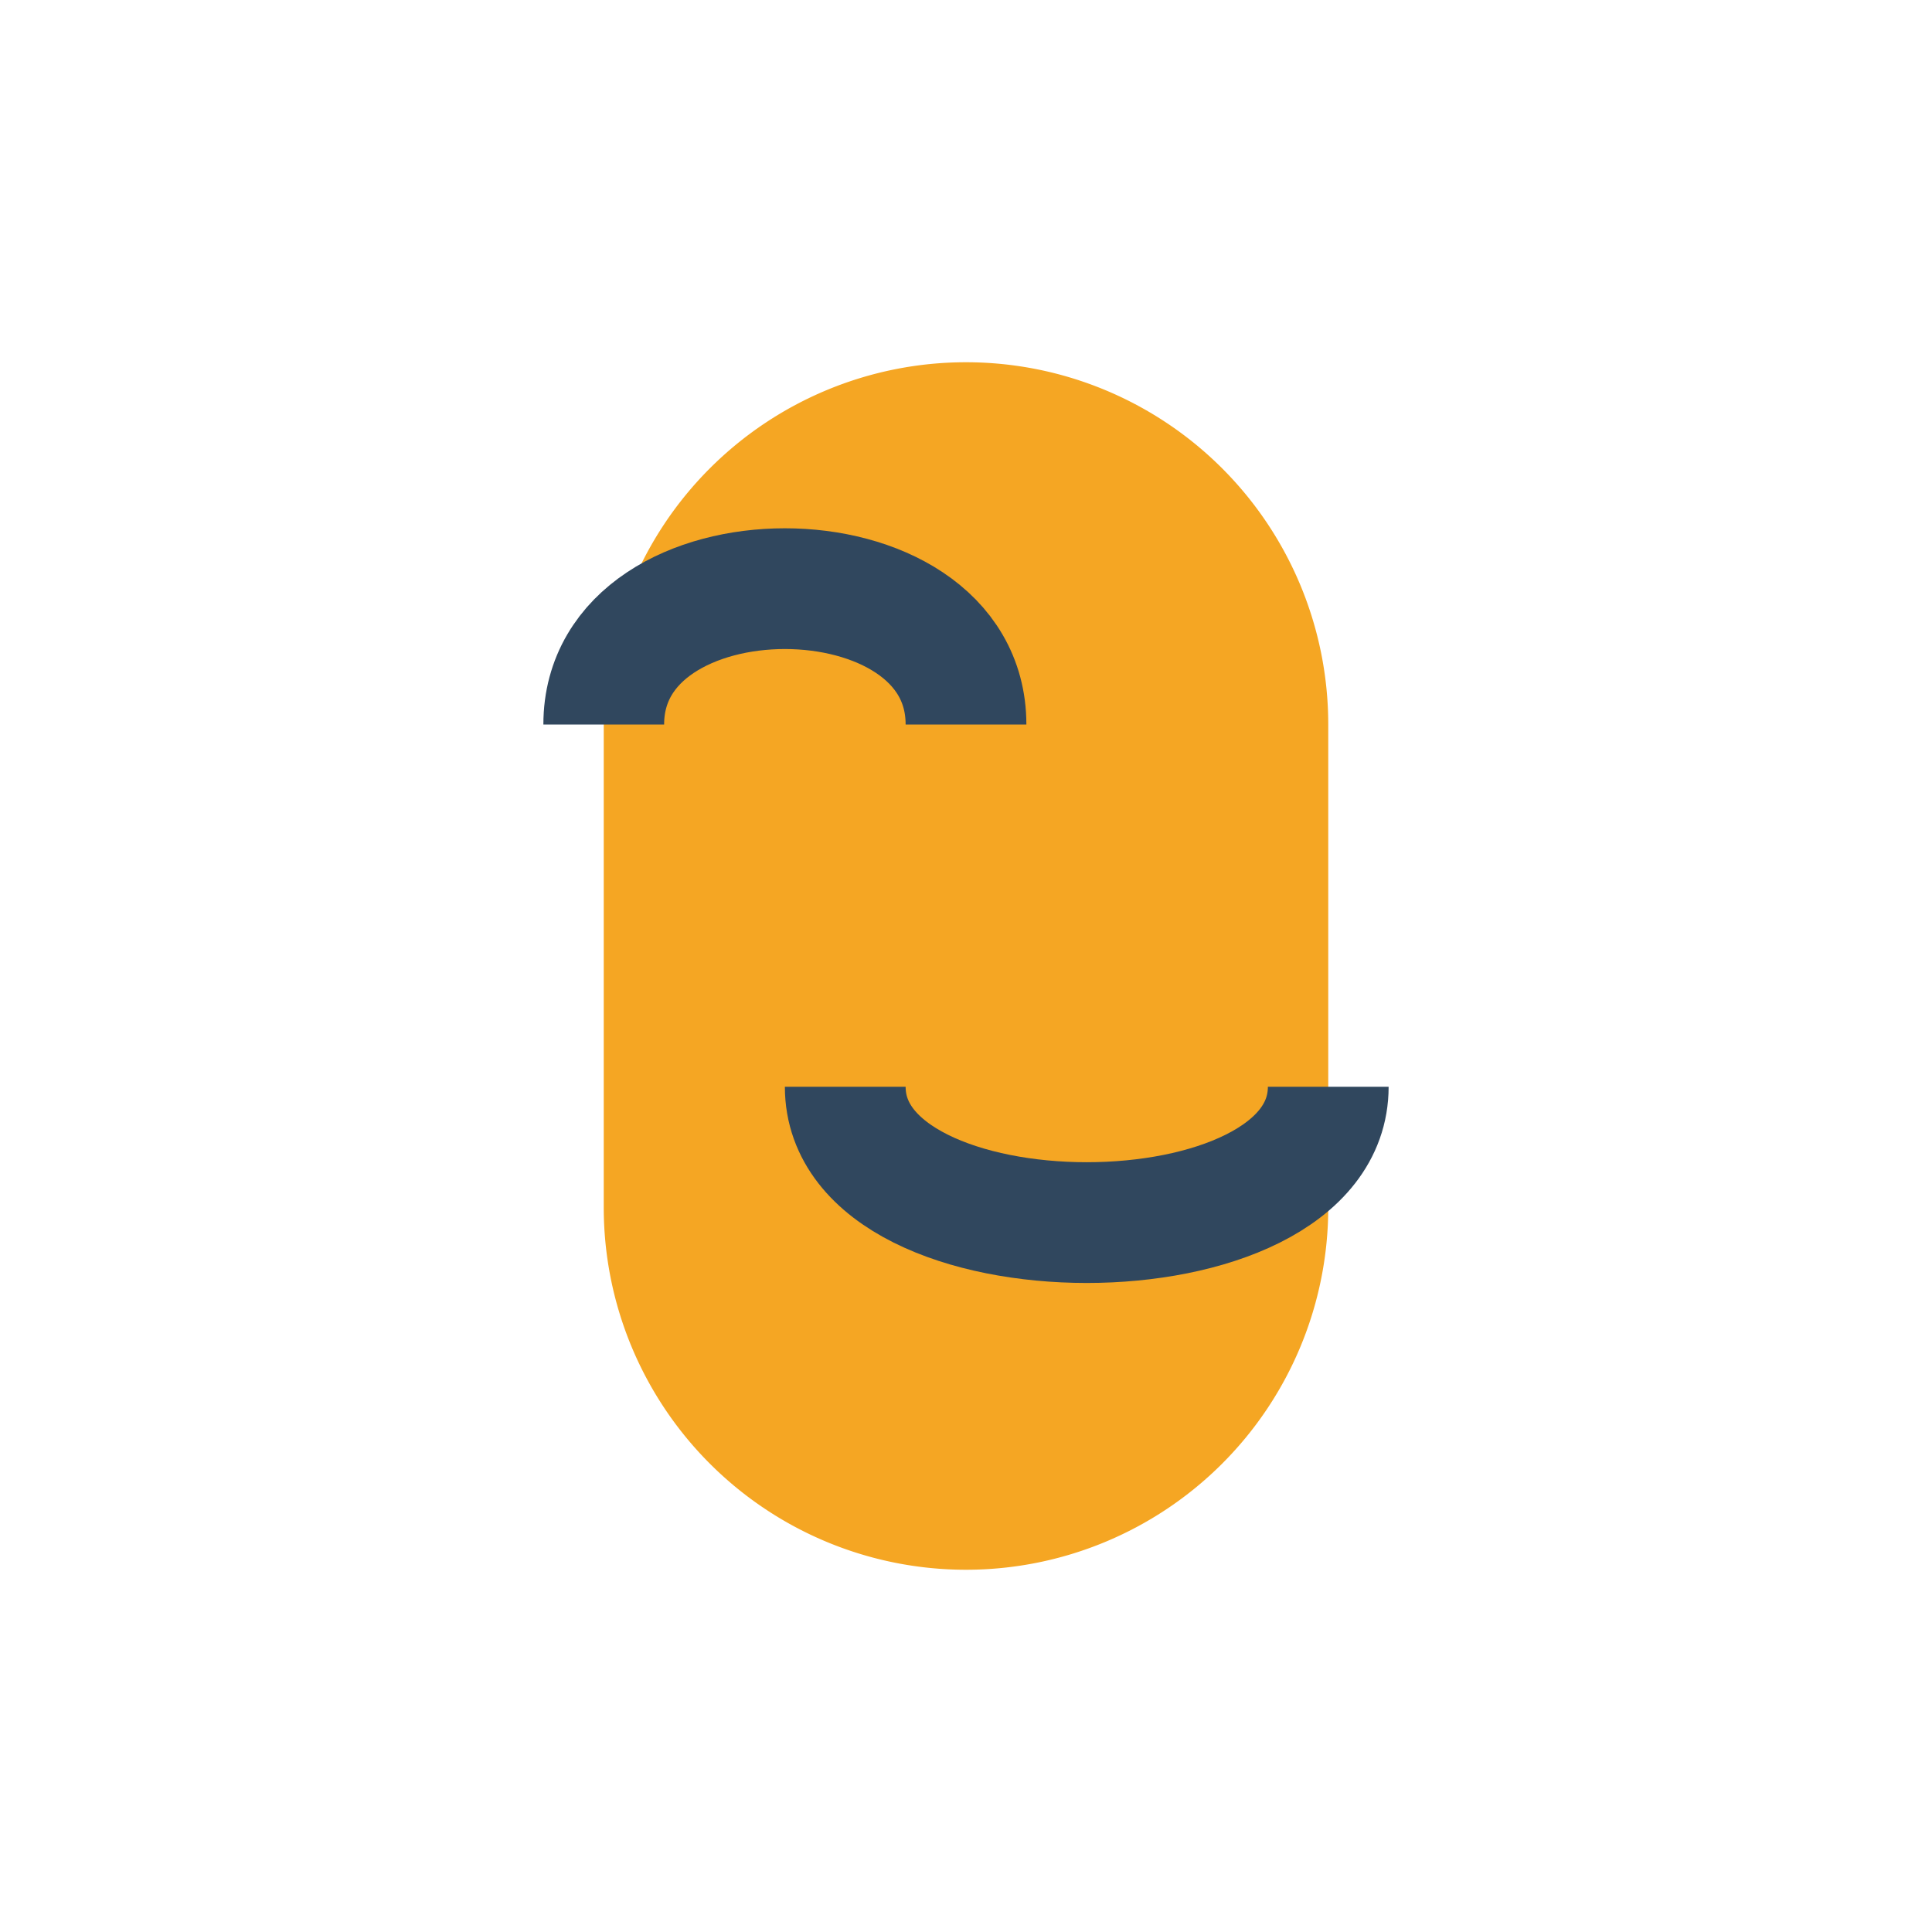 <?xml version="1.0" encoding="UTF-8"?>
<svg xmlns="http://www.w3.org/2000/svg" width="32" height="32" viewBox="0 0 32 32"><path d="M16 6a6 6 0 016 6v8a6 6 0 01-12 0v-8a6 6 0 016-6z" fill="#F5A623"/><path d="M10 12c0-3 6-3 6 0M14 18c0 3 8 3 8 0" stroke="#30475E" stroke-width="2" fill="none"/></svg>